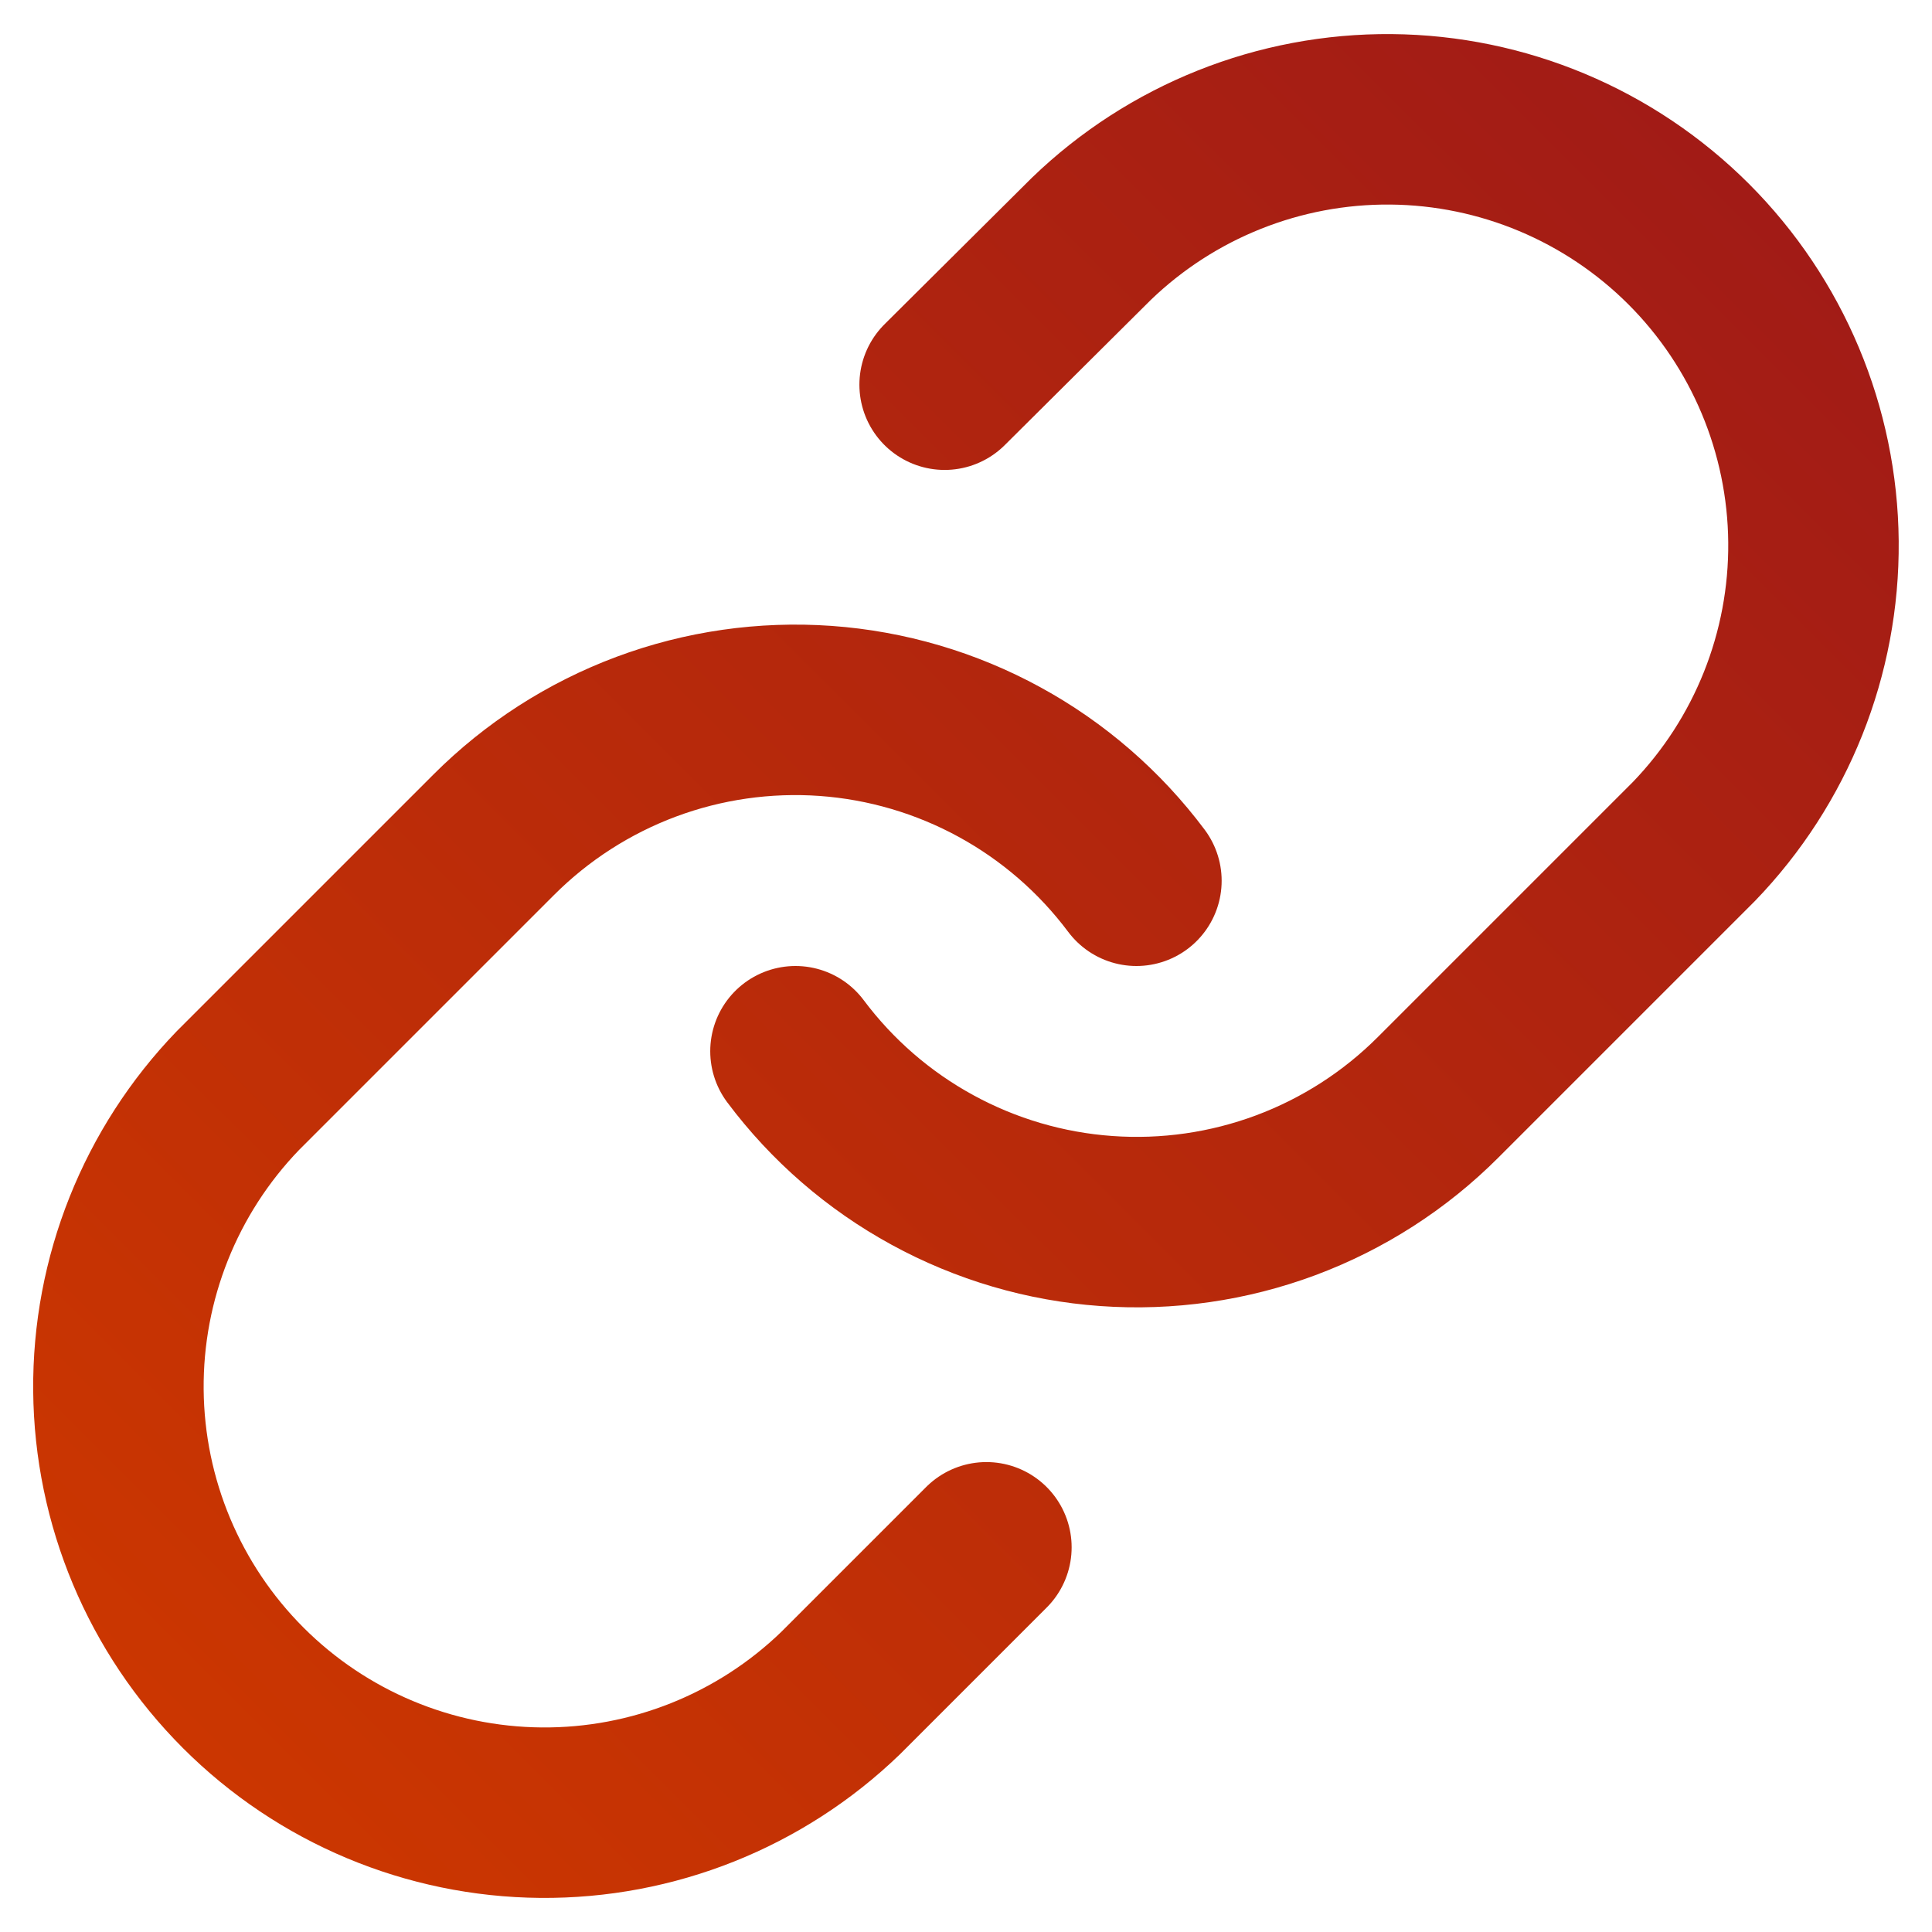 <svg width="34" height="34" viewBox="0 0 34 34" fill="none" xmlns="http://www.w3.org/2000/svg">
<path d="M13.999 18.5C14.643 19.361 15.465 20.074 16.409 20.589C17.353 21.105 18.397 21.412 19.469 21.488C20.542 21.565 21.619 21.41 22.626 21.035C23.634 20.659 24.549 20.071 25.309 19.31L29.809 14.81C31.175 13.395 31.931 11.501 31.914 9.534C31.897 7.568 31.108 5.687 29.718 4.296C28.327 2.906 26.446 2.117 24.48 2.1C22.513 2.083 20.619 2.839 19.204 4.205L16.624 6.77M19.999 15.5C19.355 14.639 18.533 13.926 17.59 13.411C16.646 12.895 15.602 12.588 14.529 12.511C13.457 12.435 12.38 12.589 11.372 12.965C10.365 13.341 9.45 13.929 8.689 14.69L4.189 19.19C2.823 20.605 2.067 22.499 2.084 24.465C2.101 26.432 2.89 28.313 4.281 29.704C5.671 31.094 7.552 31.883 9.519 31.9C11.485 31.917 13.38 31.161 14.794 29.795L17.359 27.23" stroke="url(#paint0_linear_26556_257)" stroke-width="3" stroke-linecap="round" stroke-linejoin="round"/>
<defs>
<linearGradient id="paint0_linear_26556_257" x1="2.589" y1="31.404" x2="31.894" y2="2.069" gradientUnits="userSpaceOnUse">
<stop stop-color="#CC3700"/>
<stop offset="1" stop-color="#A01A17"/>
</linearGradient>
</defs>
</svg>
